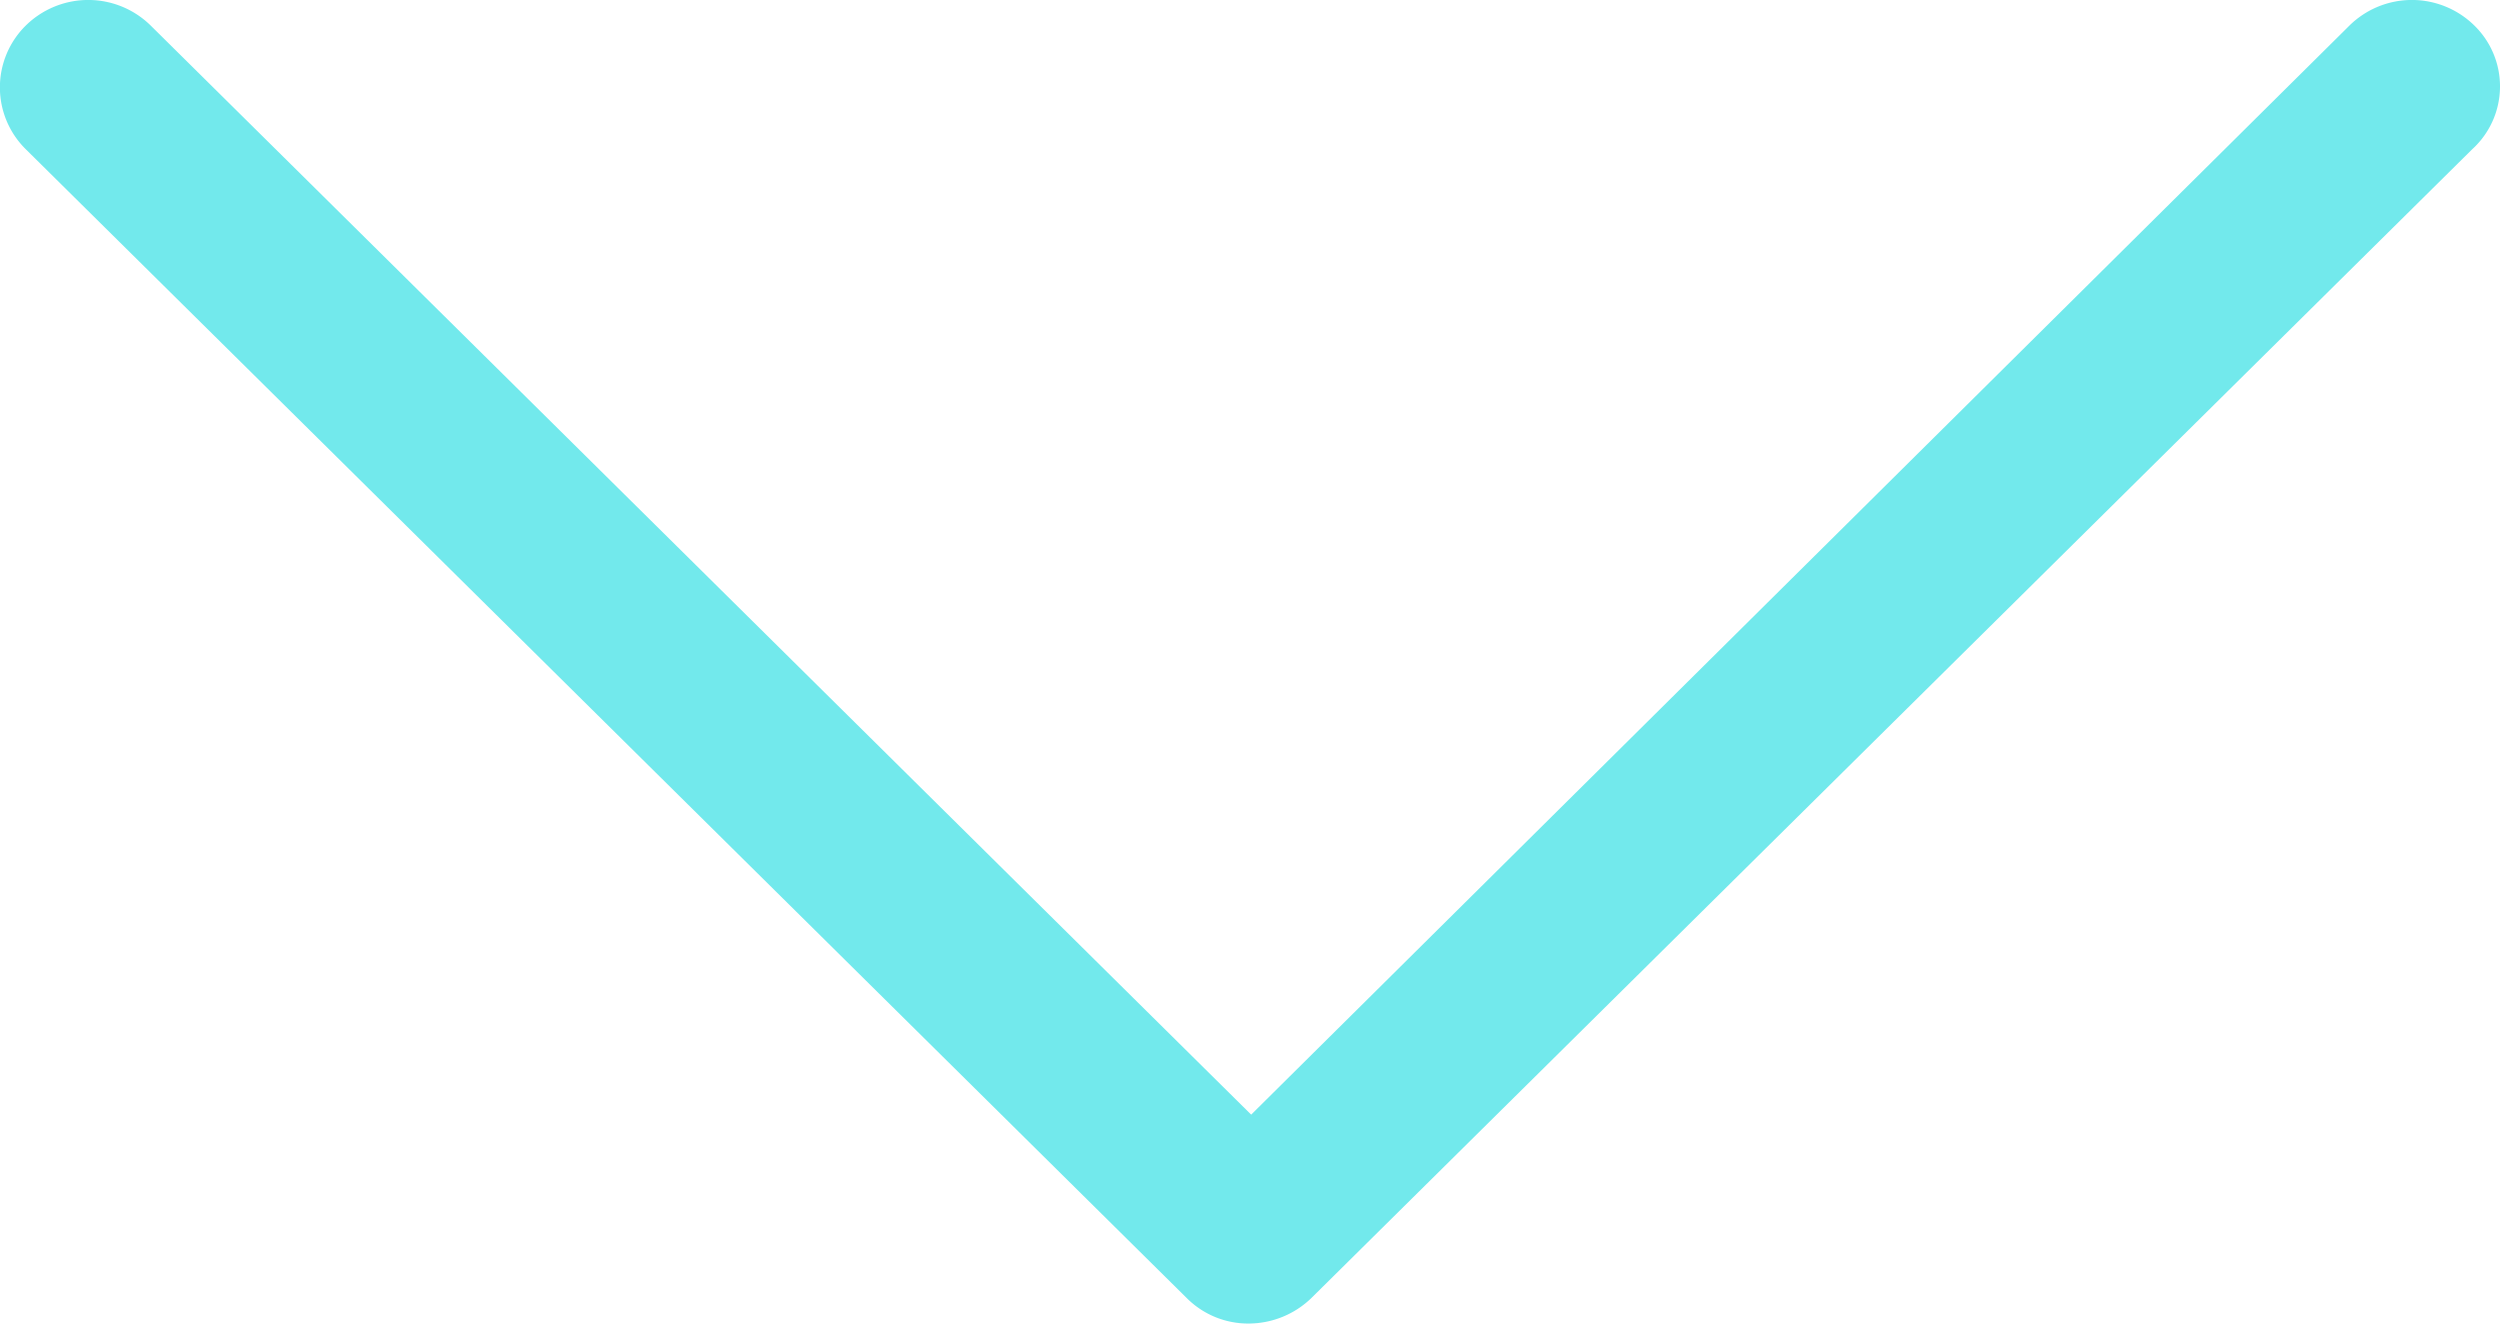 <svg xmlns="http://www.w3.org/2000/svg" width="34" height="18"><path d="M33.652.348a1.211 1.211 0 00-1.7 0L17.016 15.159 2.05.348a1.211 1.211 0 00-1.7 0 1.181 1.181 0 000 1.681l15.788 15.623a1.179 1.179 0 00.849.348 1.229 1.229 0 00.849-.348L33.623 2.029a1.156 1.156 0 00.029-1.681z" fill="#43e1e5" opacity=".75"/></svg>